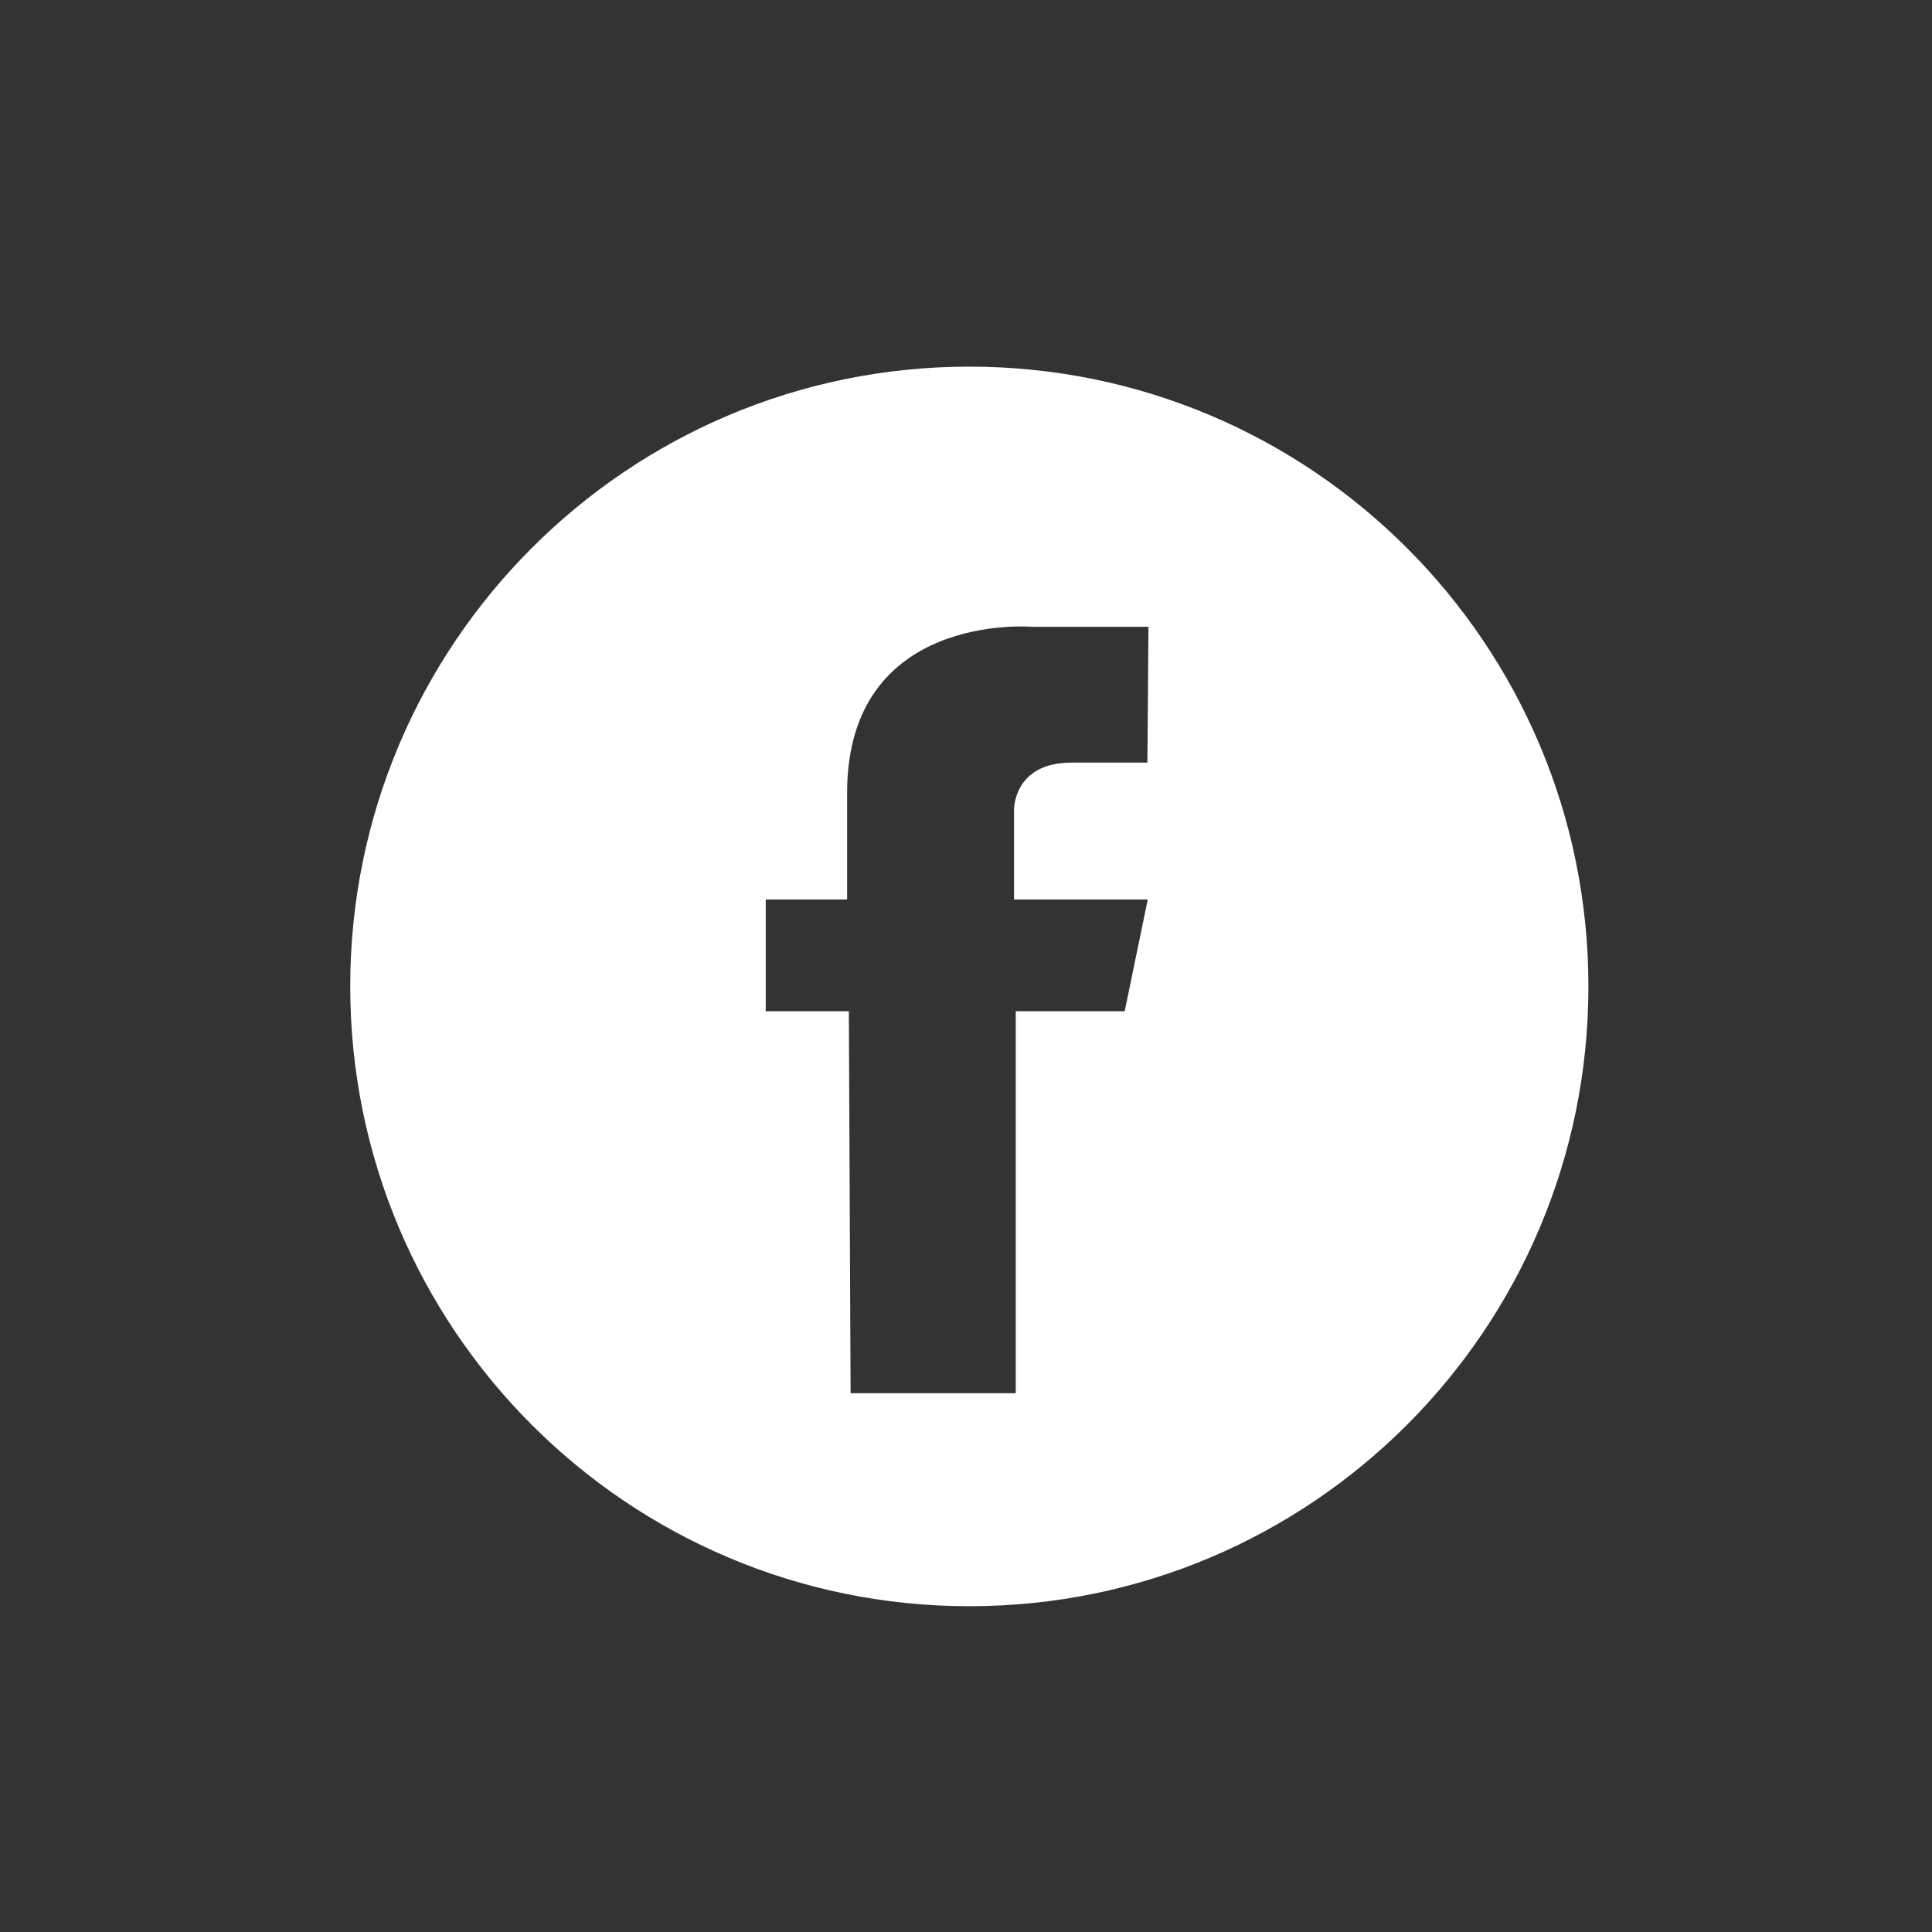 <svg xmlns="http://www.w3.org/2000/svg" id="Calque_1" data-name="Calque 1" viewBox="0 0 55.33 55.33"><rect x="0" y="0" width="55.33" height="55.33" fill="#333333" stroke="none"/><defs><style> .cls-1 { fill: #fff; stroke-width: 0px; } </style></defs><path id="facebook" class="cls-1" d="m27.76,10.5c-9.79,0-17.73,7.95-17.73,17.75s7.94,17.75,17.73,17.75,17.73-7.94,17.73-17.75-7.94-17.75-17.73-17.75Zm5.12,11.34h-2.19c-1.68,0-1.65,1.36-1.65,1.36v2.56h3.83l-.66,3.2h-3.12v10.94h-4.73l-.05-10.94h-2.38v-3.2s2.33,0,2.33,0v-3.05c0-5.2,5.28-4.76,5.28-4.76h3.35l-.03,3.89Z"></path></svg>